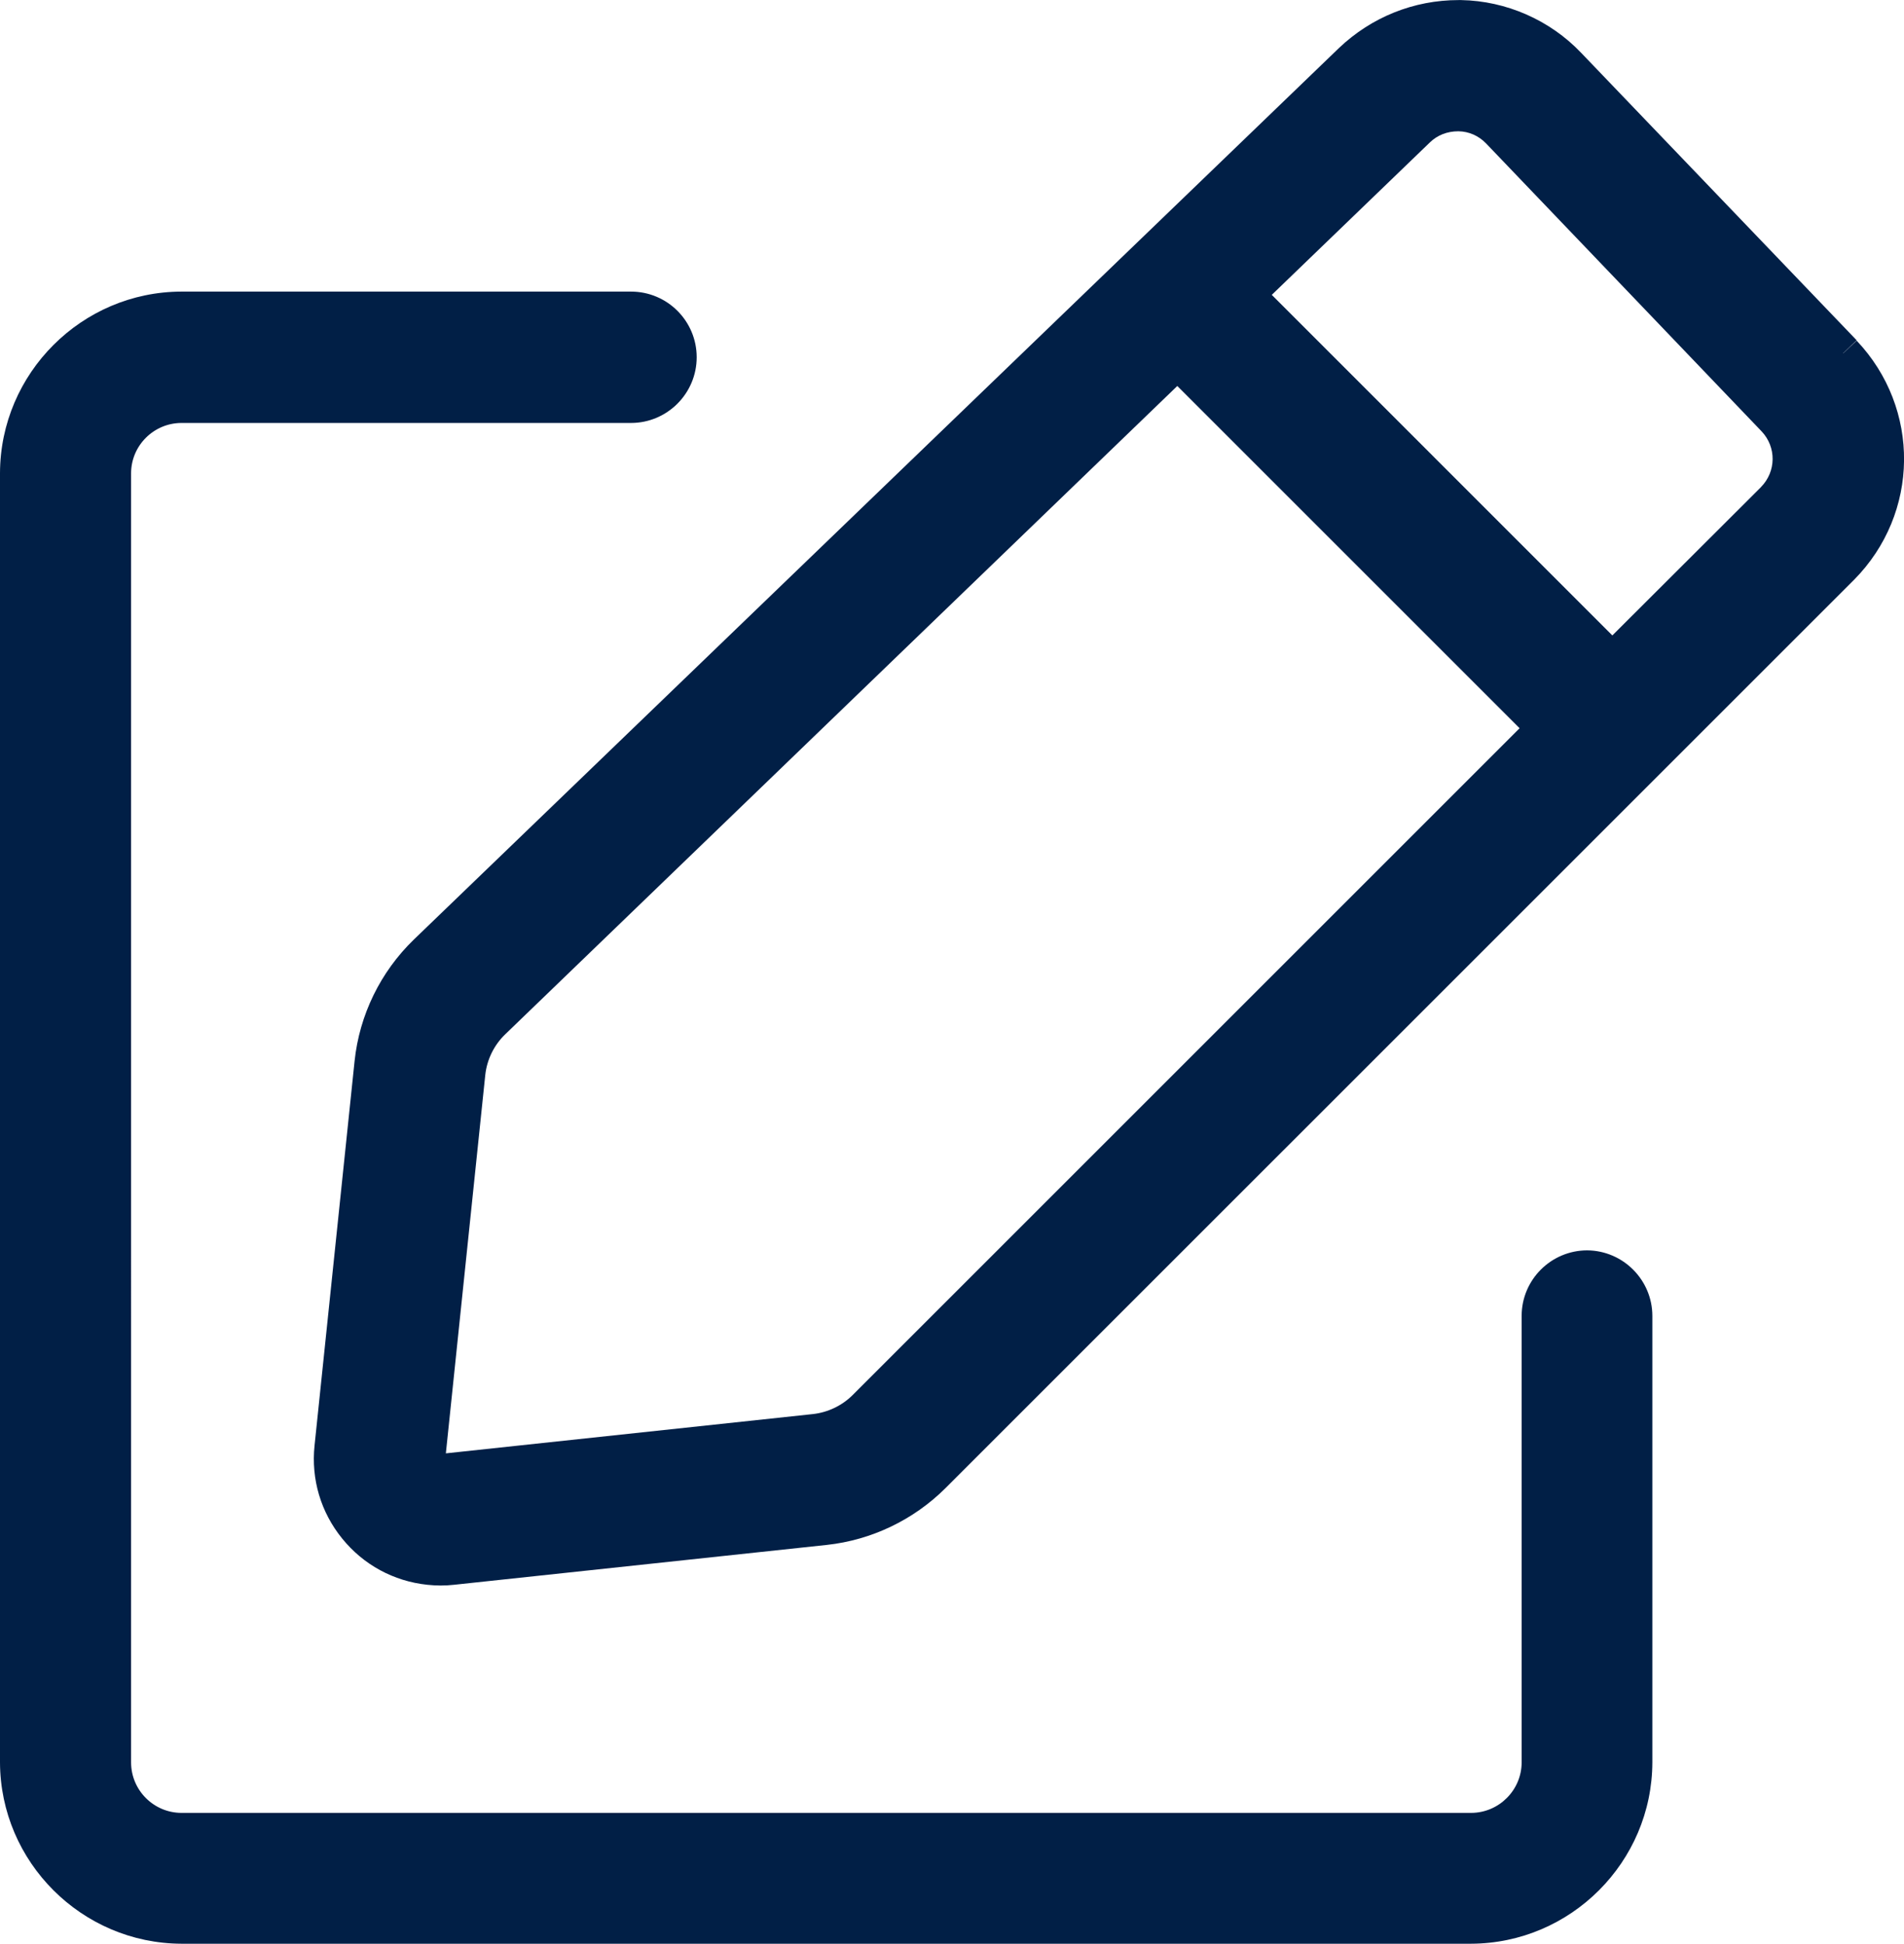 <?xml version="1.0" encoding="UTF-8"?>
<svg id="Layer_1" xmlns="http://www.w3.org/2000/svg" version="1.1" viewBox="0 0 25.695 26.236">
  <!-- Generator: Adobe Illustrator 29.1.0, SVG Export Plug-In . SVG Version: 2.1.0 Build 142)  -->
  <defs>
    <style>
      .st0 {
        fill: #011f46;
      }
    </style>
  </defs>
  <path class="st0" d="M21.421,16.877h0c-.488,0-.886.396-.886.885v6.026c0,.375-.307.681-.681.682H2.45c-.375,0-.681-.306-.681-.681V6.389c0-.375.307-.68.681-.68h6.066c.488,0,.886-.398.886-.887s-.397-.886-.886-.886H2.449c-1.346.003-2.445,1.102-2.449,2.45v17.401c.004,1.347,1.104,2.445,2.45,2.449h17.401c1.347-.004,2.445-1.103,2.448-2.45v-6.023c0-.486-.394-.882-.879-.886Z"/>
  <path class="st0" d="M25.056,4.598l-.182.172h0s.001-.004.001-.004h0s.181-.173.181-.173l-3.719-3.881c-.42-.441-1.01-.7-1.619-.711h-.034c-.603,0-1.174.229-1.613.646L5.586,12.681c-.452.437-.736,1.02-.801,1.643l-.54,5.187c-.048.455.084.9.372,1.255.287.355.695.577,1.149.625.06.006.118.01.178.01.062,0,.123-.003.184-.01l5.03-.538c.602-.065,1.17-.337,1.6-.765l12.263-12.262c.886-.896.901-2.313.035-3.228ZM20.507,9.83l-9.001,9.001c-.145.144-.336.234-.536.256l-4.953.53.532-5.109c.023-.208.119-.403.27-.548L15.888,5.21l4.619,4.619ZM23.766,6.574l-2.007,2.003-4.596-4.597,2.135-2.059c.1-.096.23-.149.383-.149h0c.143.002.275.061.375.165l3.717,3.885c.202.213.198.543-.008.752Z"/>
</svg>